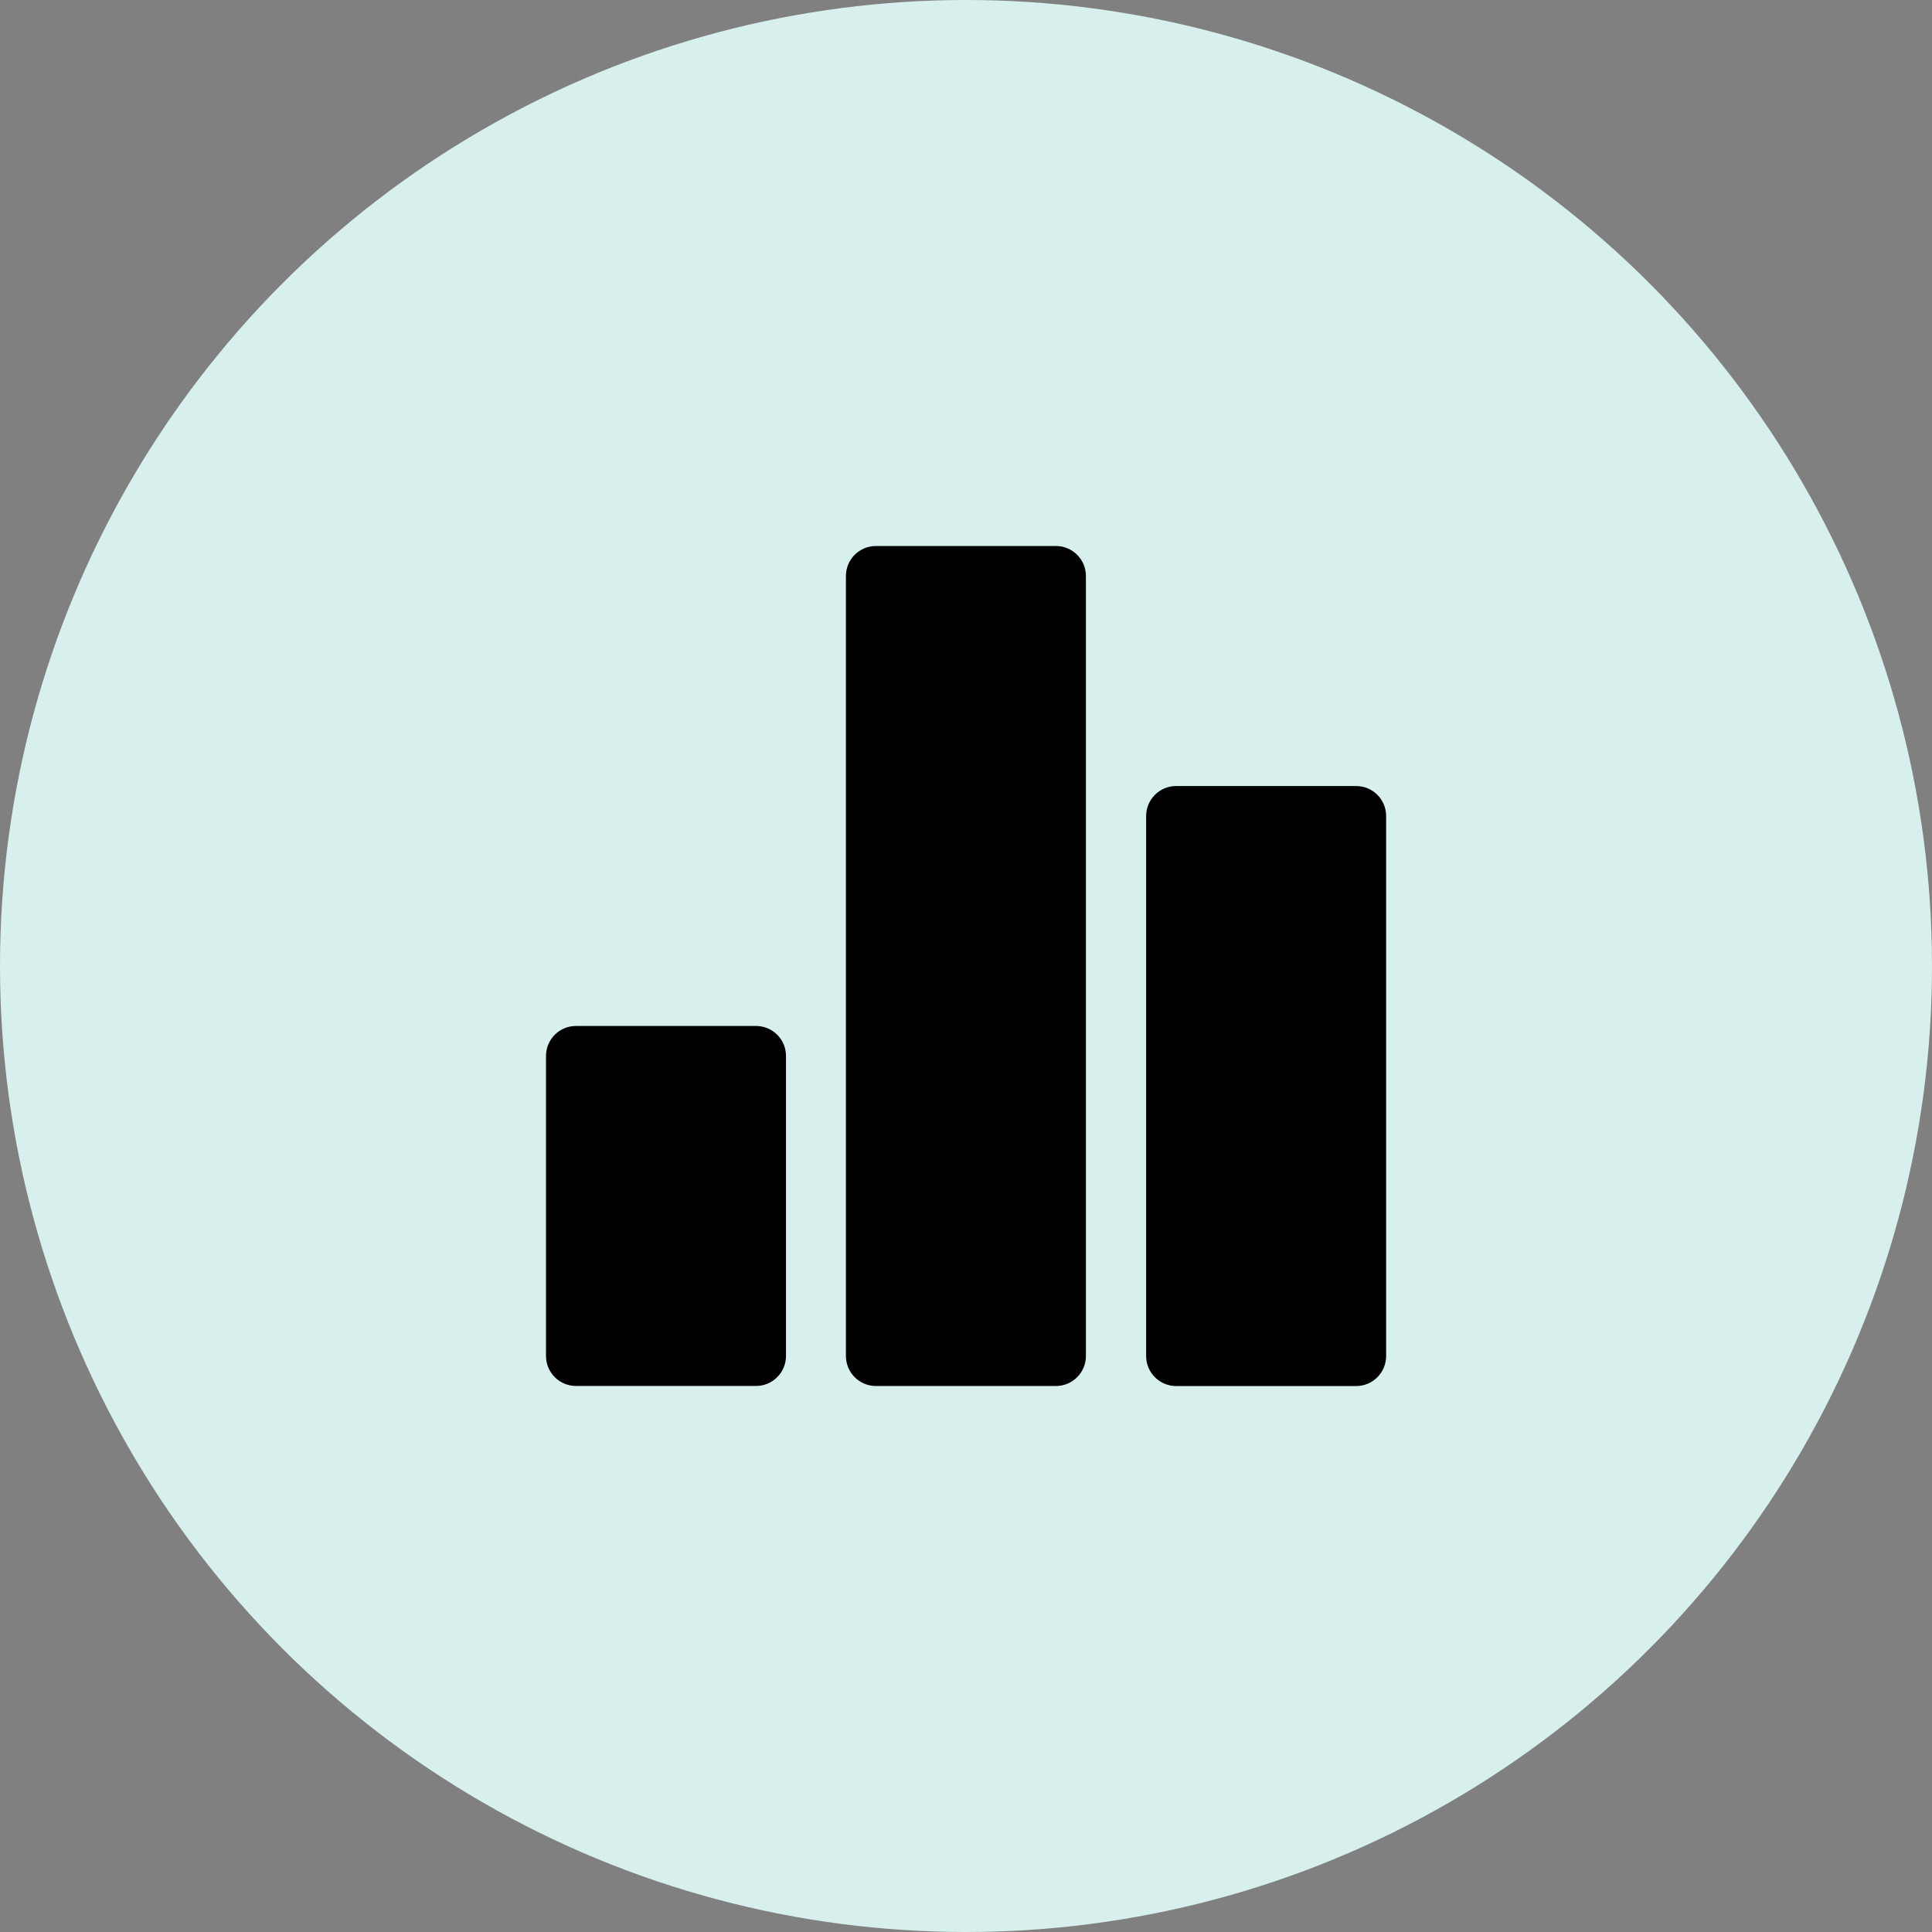 <?xml version="1.0" encoding="UTF-8"?> <svg xmlns="http://www.w3.org/2000/svg" width="46" height="46" viewBox="0 0 46 46" fill="none"><rect x="0" y="0" width="46" height="46" fill="#808080" stroke="none"/> <circle cx="23" cy="23" r="23" fill="#D7F0ED"></circle> <path d="M18 24.428H13.714C13.32 24.428 13 24.747 13 25.142V32.285C13 32.679 13.32 32.999 13.714 32.999H18C18.395 32.999 18.714 32.679 18.714 32.285V25.142C18.714 24.747 18.395 24.428 18 24.428Z" fill="black"></path> <path d="M32.289 18.715H28.003C27.609 18.715 27.289 19.035 27.289 19.429V32.286C27.289 32.681 27.609 33.001 28.003 33.001H32.289C32.684 33.001 33.003 32.681 33.003 32.286V19.429C33.003 19.035 32.684 18.715 32.289 18.715Z" fill="black"></path> <path d="M25.141 13H20.855C20.46 13 20.141 13.32 20.141 13.714V32.286C20.141 32.68 20.46 33 20.855 33H25.141C25.535 33 25.855 32.68 25.855 32.286V13.714C25.855 13.32 25.535 13 25.141 13Z" fill="black"></path> </svg> 